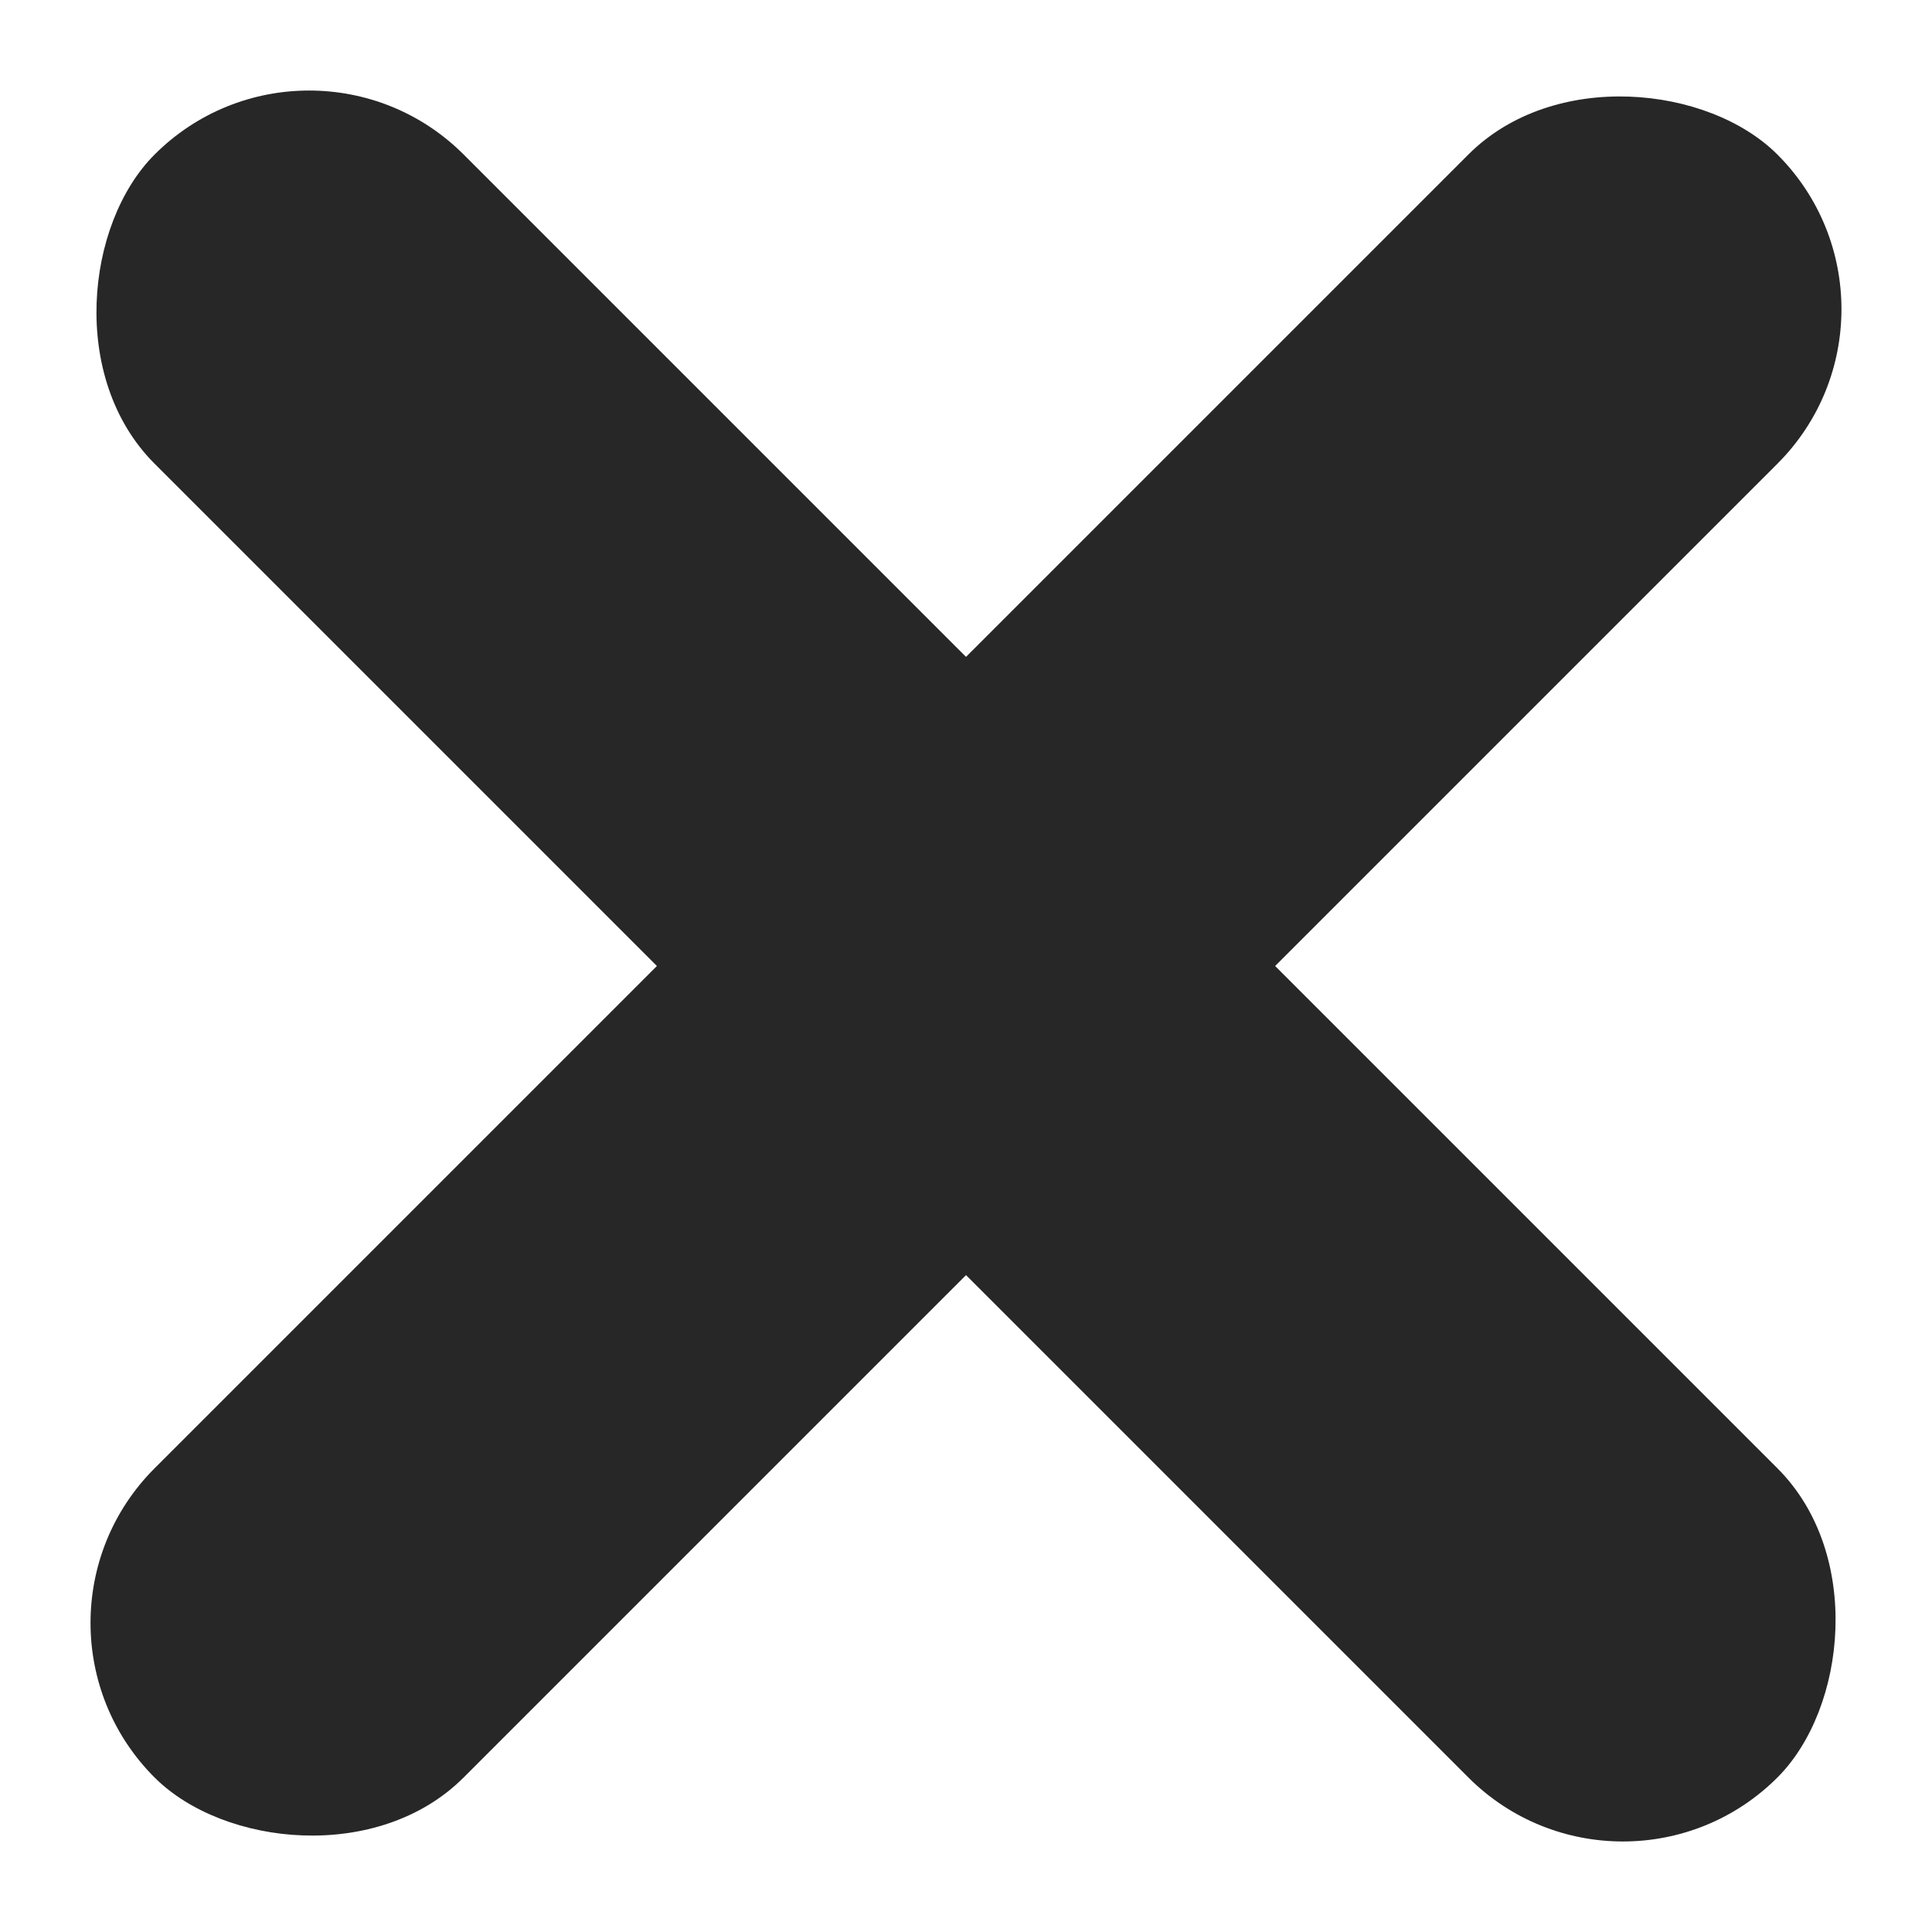 <svg xmlns="http://www.w3.org/2000/svg" width="35.355" height="35.355" viewBox="0 0 35.355 35.355">
  <g id="Group_67594" data-name="Group 67594" transform="translate(-1376 -378)">
    <rect id="Rectangle_10279" data-name="Rectangle 10279" width="42" height="8" rx="4" transform="translate(1381.657 378) rotate(45)" fill="#272727"/>
    <rect id="Rectangle_10280" data-name="Rectangle 10280" width="42" height="8" rx="4" transform="translate(1411.355 383.657) rotate(135)" fill="#272727"/>
  </g>
</svg>

